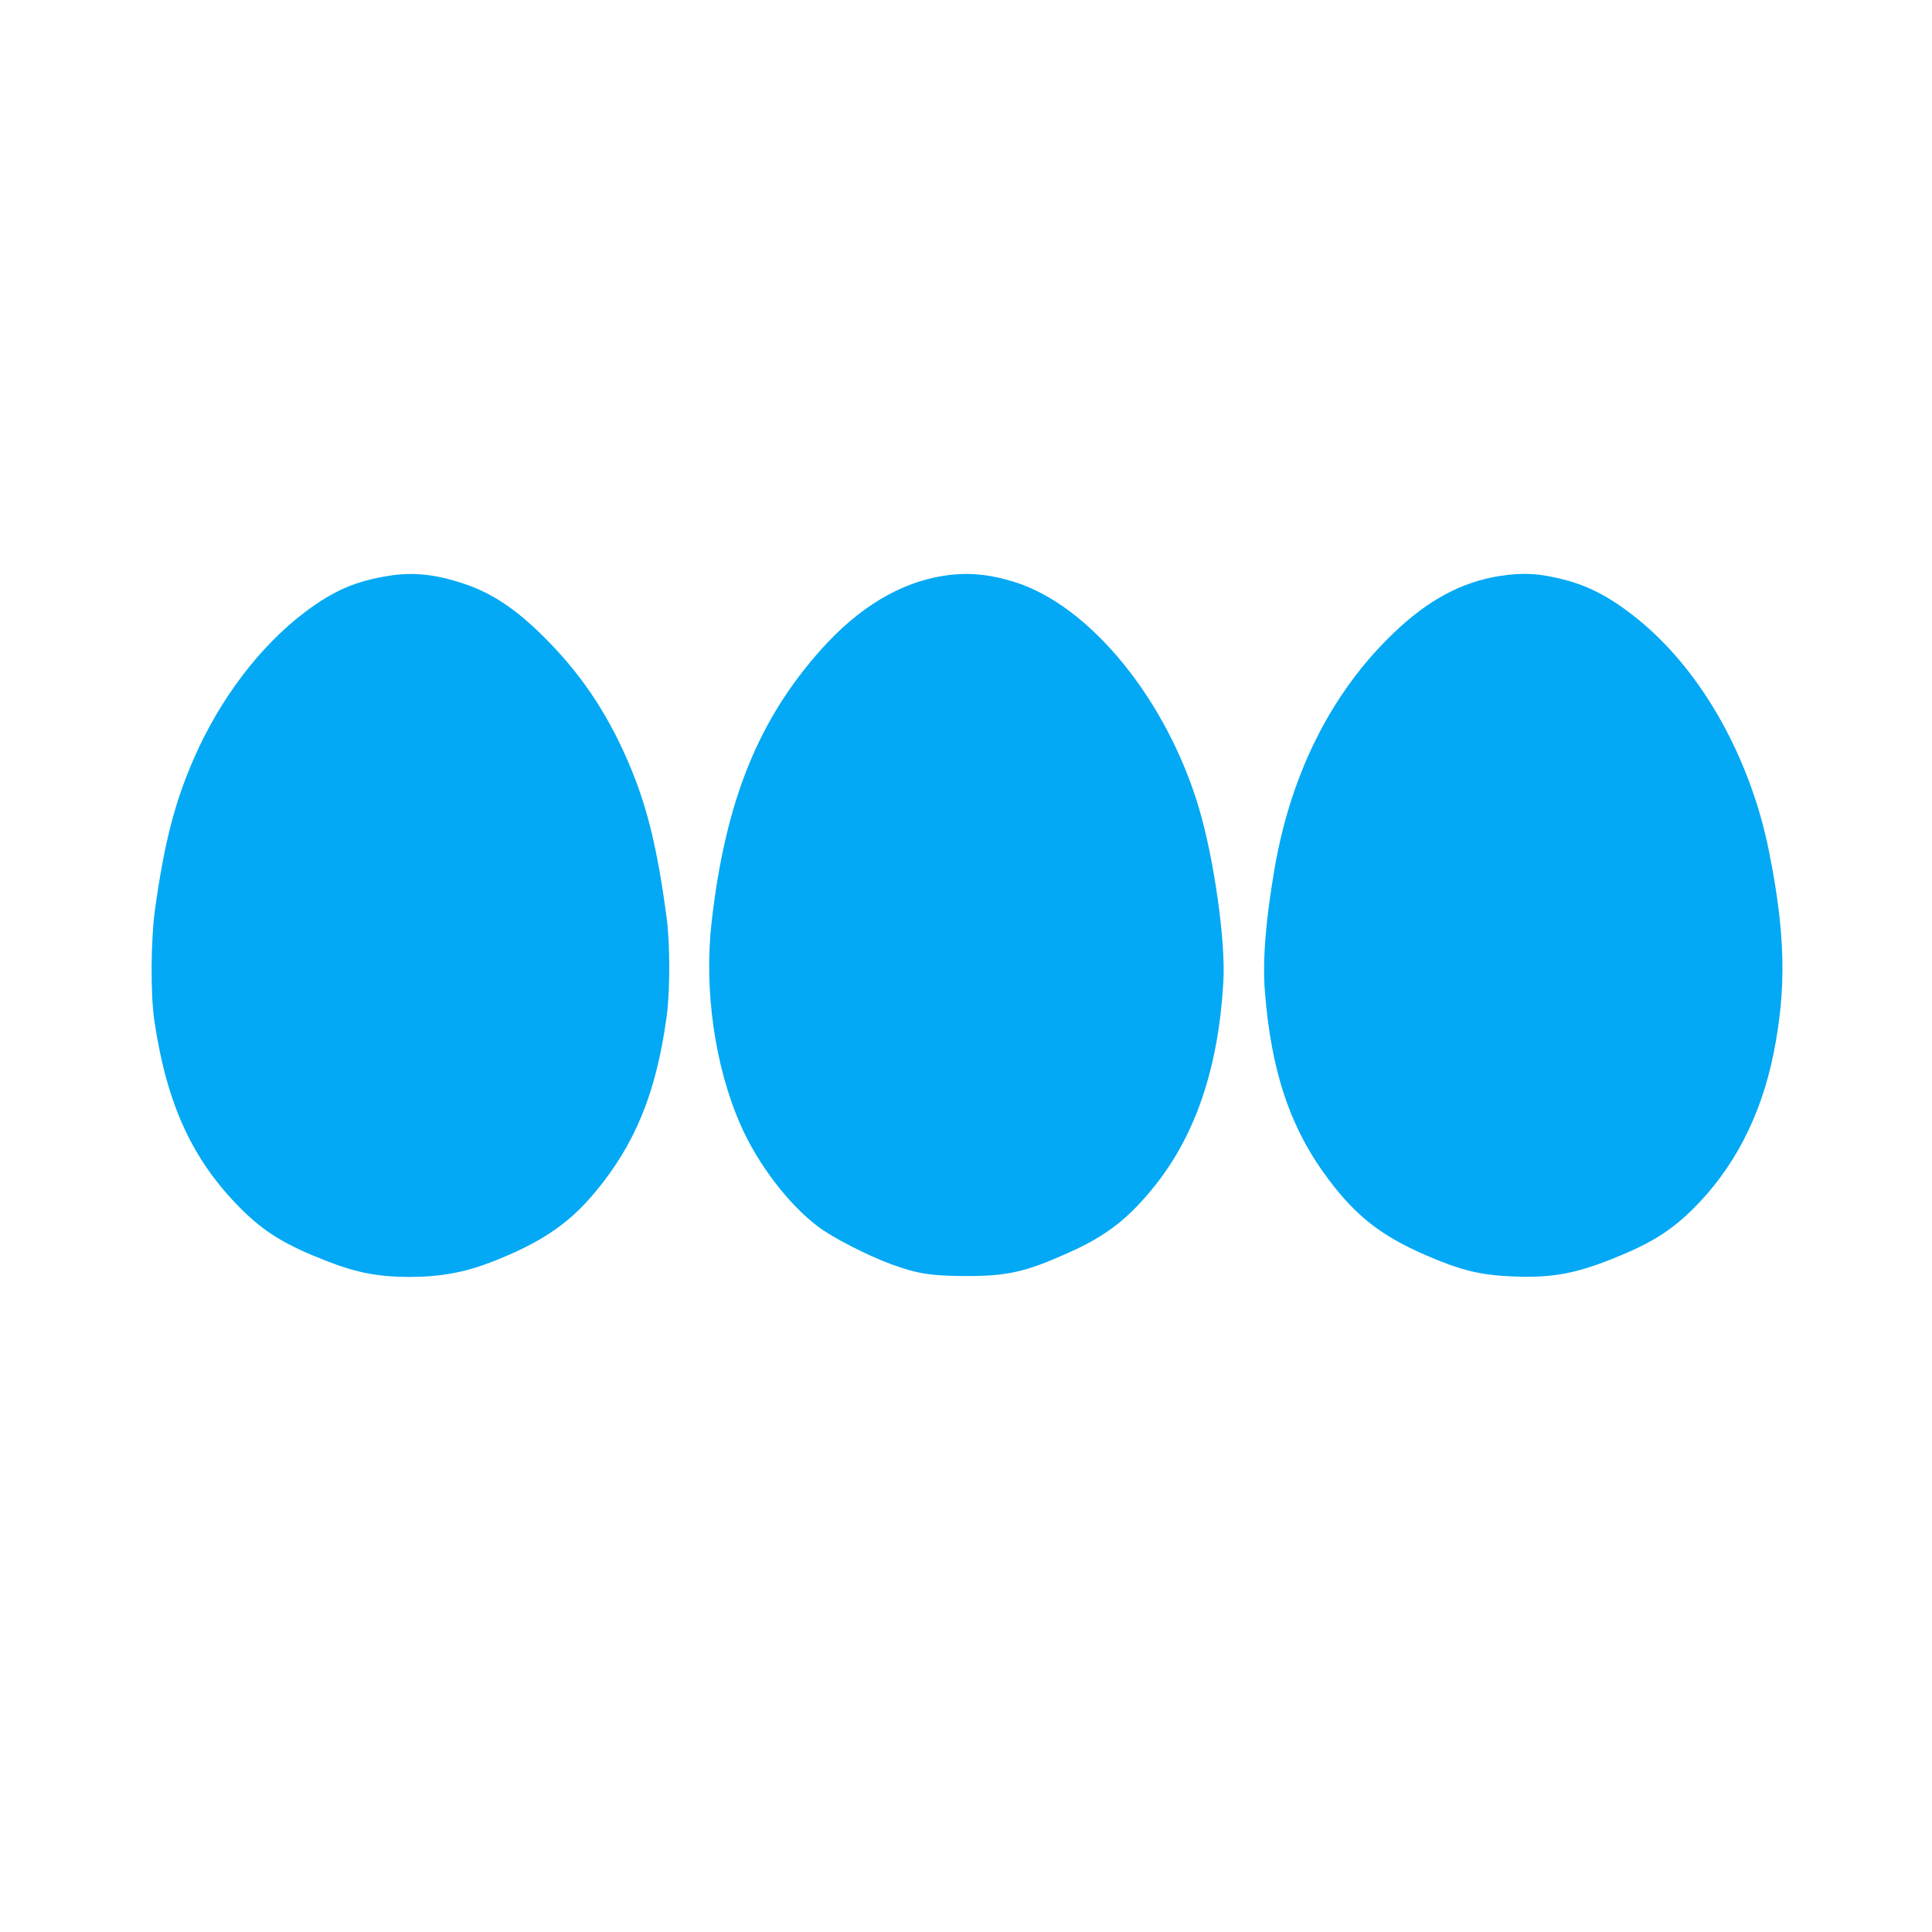 <?xml version="1.0" standalone="no"?>
<!DOCTYPE svg PUBLIC "-//W3C//DTD SVG 20010904//EN"
 "http://www.w3.org/TR/2001/REC-SVG-20010904/DTD/svg10.dtd">
<svg version="1.0" xmlns="http://www.w3.org/2000/svg"
 width="1280pt" height="1280pt" viewBox="0 0 1280 1280"
 preserveAspectRatio="xMidYMid meet">
<g transform="translate(0,1280) scale(0.1,-0.1)"
fill="#03a9f4" stroke="none">
<path d="M2575 8985 c-220 -35 -365 -98 -554 -240 -298 -225 -564 -575 -736
-969 -127 -291 -195 -554 -257 -993 -29 -209 -32 -566 -5 -748 83 -556 253
-923 576 -1246 155 -154 295 -239 566 -344 200 -78 343 -105 550 -105 201 0
364 30 542 99 325 127 509 251 682 458 269 321 408 662 477 1163 24 170 24
490 0 665 -58 433 -121 699 -228 965 -138 340 -313 613 -553 858 -200 206
-368 321 -563 385 -188 63 -335 78 -497 52z"/>
<path d="M6250 8985 c-287 -45 -560 -209 -807 -485 -419 -467 -636 -1005 -728
-1805 -52 -452 20 -959 192 -1349 112 -256 316 -524 512 -672 95 -72 325 -191
486 -250 173 -63 262 -77 490 -78 280 -1 402 27 690 157 248 111 394 226 567
442 271 340 421 785 453 1350 16 266 -61 812 -161 1149 -213 719 -721 1343
-1222 1500 -170 53 -313 66 -472 41z"/>
<path d="M9937 8984 c-252 -39 -476 -159 -705 -379 -407 -390 -676 -921 -786
-1550 -60 -347 -82 -615 -66 -820 41 -533 169 -913 422 -1249 183 -244 350
-374 642 -501 235 -102 362 -133 581 -142 254 -10 407 17 660 118 246 98 380
181 524 322 275 269 457 619 541 1036 87 432 79 798 -30 1341 -123 615 -440
1182 -851 1523 -177 147 -332 232 -504 276 -165 43 -276 49 -428 25z"/>
</g>
</svg>
